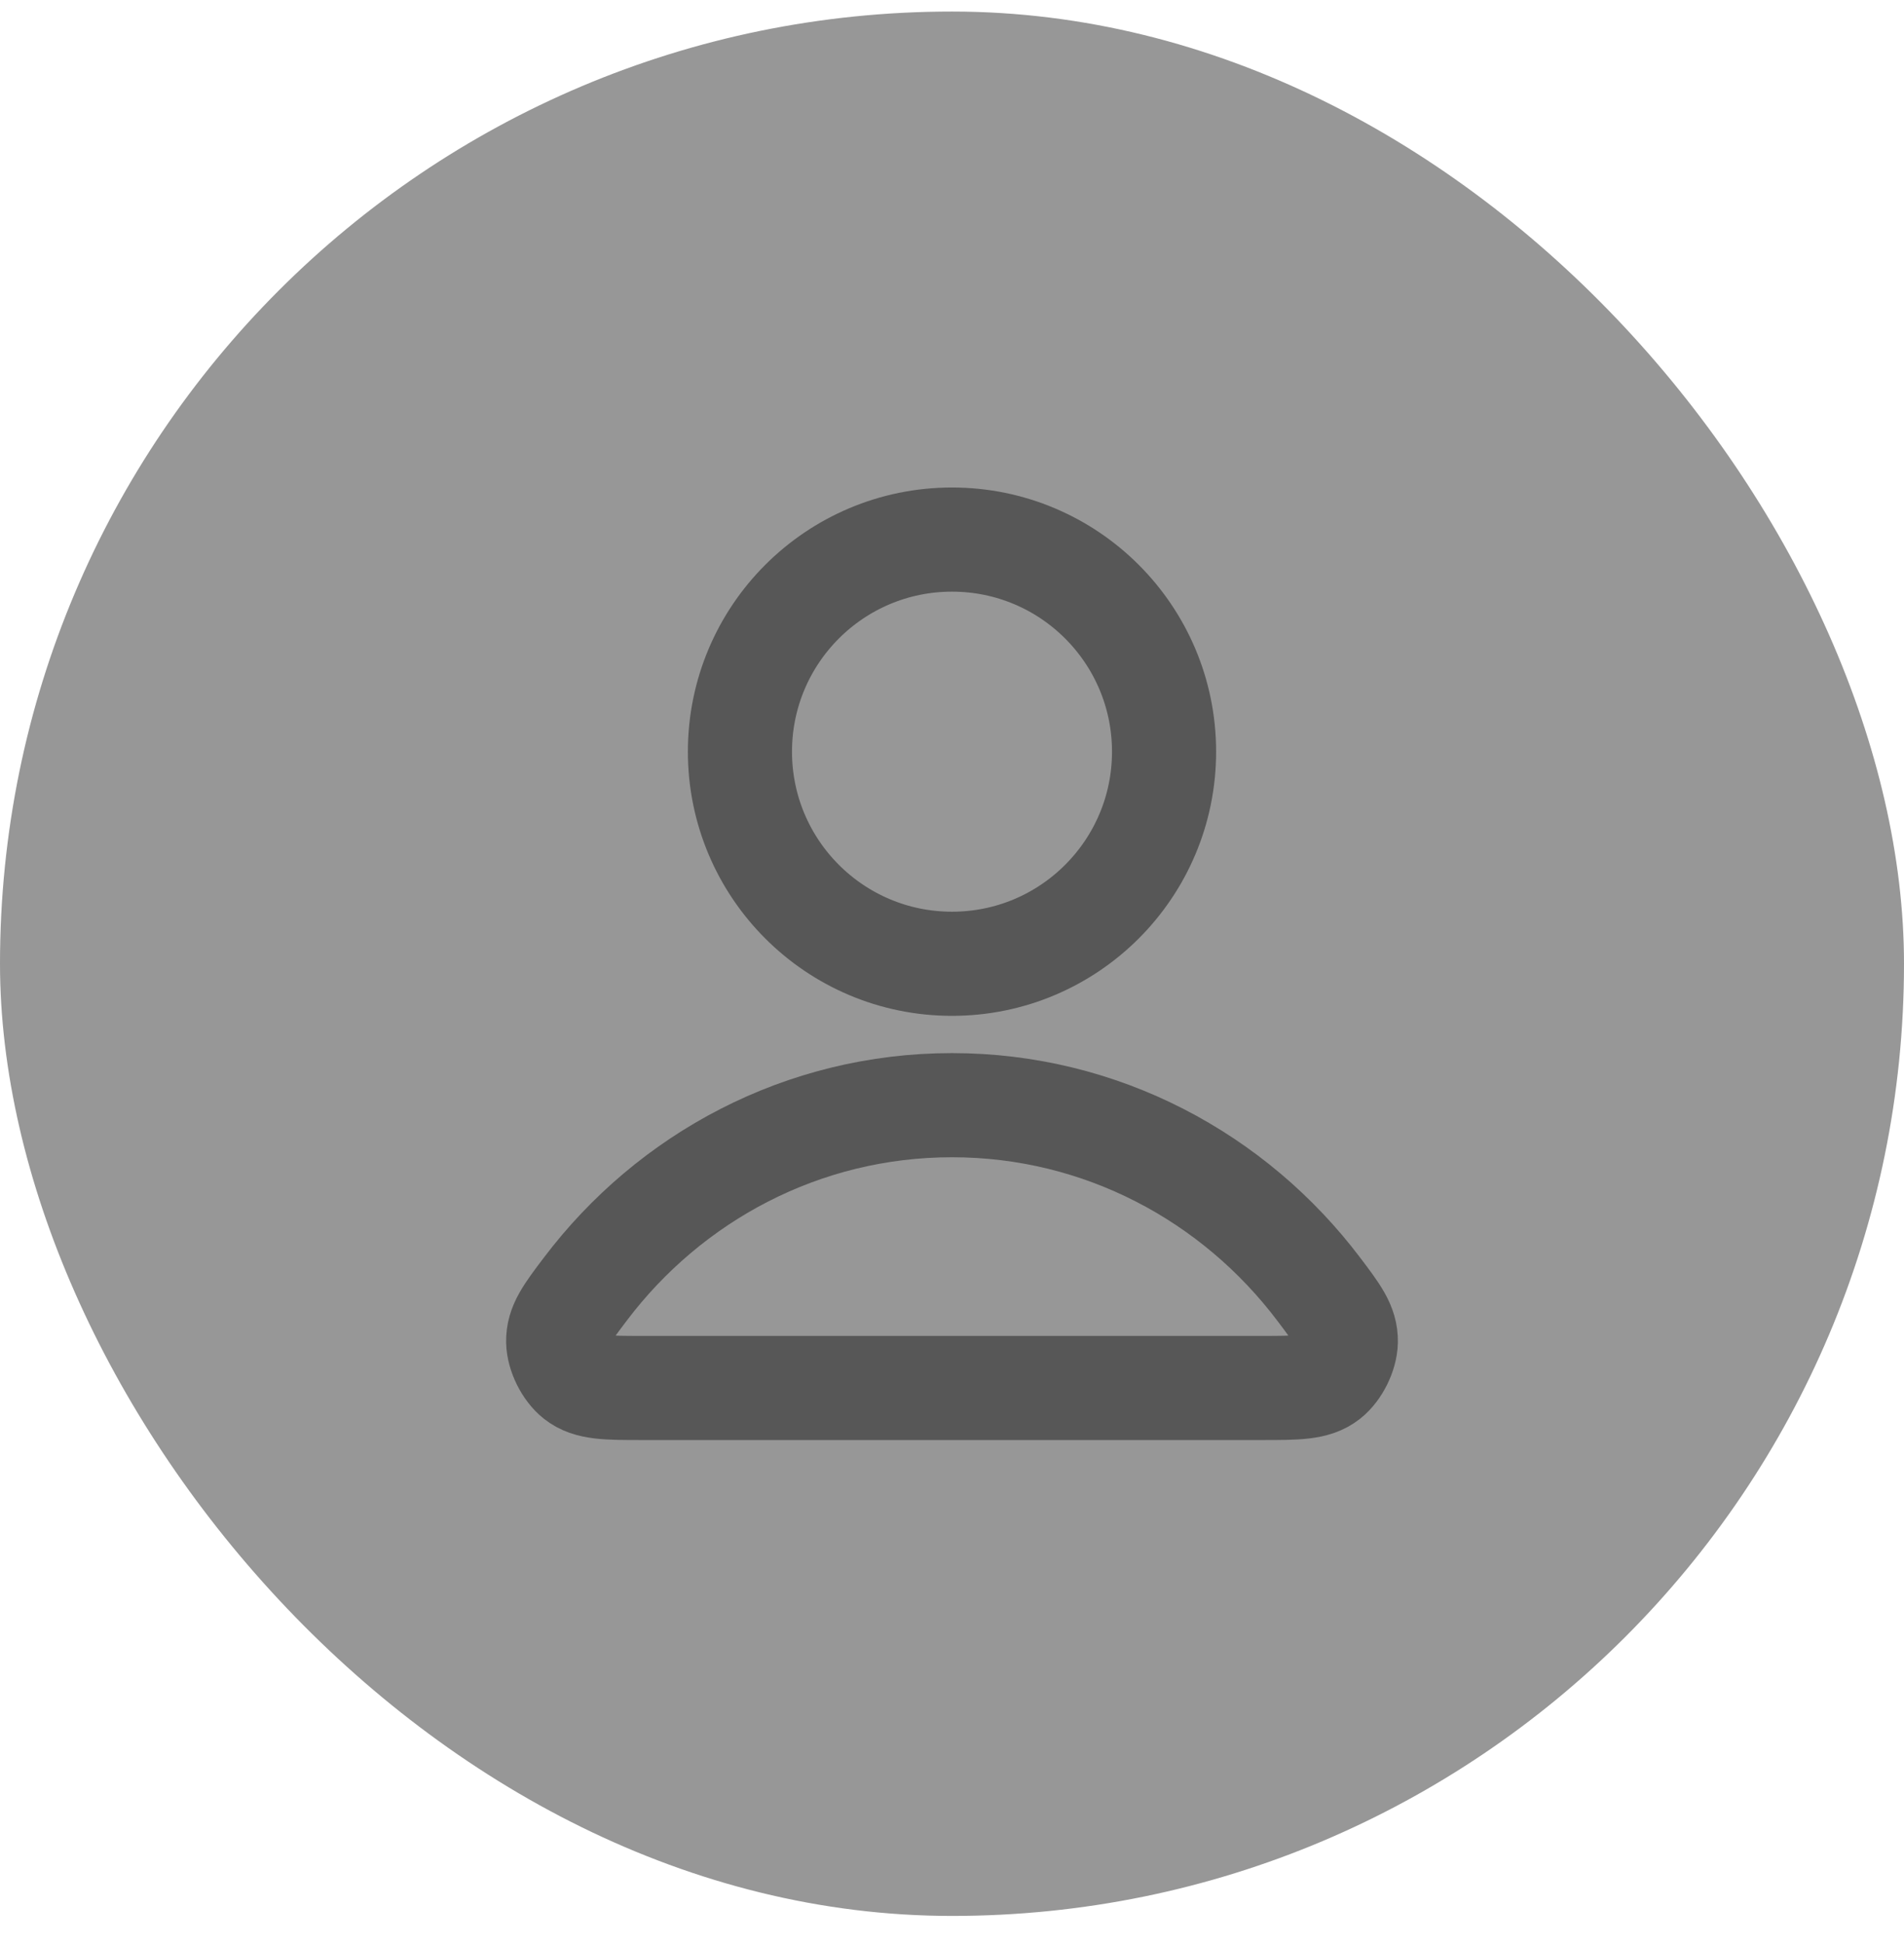 <svg width="48" height="49" viewBox="0 0 48 49" fill="none" xmlns="http://www.w3.org/2000/svg">
<rect y="0.291" width="48" height="48" rx="24" fill="#979797"/>
<path d="M24 27.856C20.234 27.856 16.885 29.674 14.753 32.496C14.294 33.103 14.064 33.407 14.072 33.817C14.078 34.134 14.277 34.534 14.526 34.73C14.849 34.984 15.296 34.984 16.192 34.984H31.808C32.703 34.984 33.151 34.984 33.474 34.73C33.723 34.534 33.922 34.134 33.928 33.817C33.936 33.407 33.706 33.103 33.247 32.496C31.115 29.674 27.766 27.856 24 27.856Z" stroke="#575757" stroke-width="2.625" stroke-linecap="round" stroke-linejoin="round"/>
<path d="M24 24.292C26.953 24.292 29.346 21.898 29.346 18.946C29.346 15.993 26.953 13.6 24 13.6C21.047 13.6 18.654 15.993 18.654 18.946C18.654 21.898 21.047 24.292 24 24.292Z" stroke="#575757" stroke-width="2.625" stroke-linecap="round" stroke-linejoin="round"/>
</svg>
